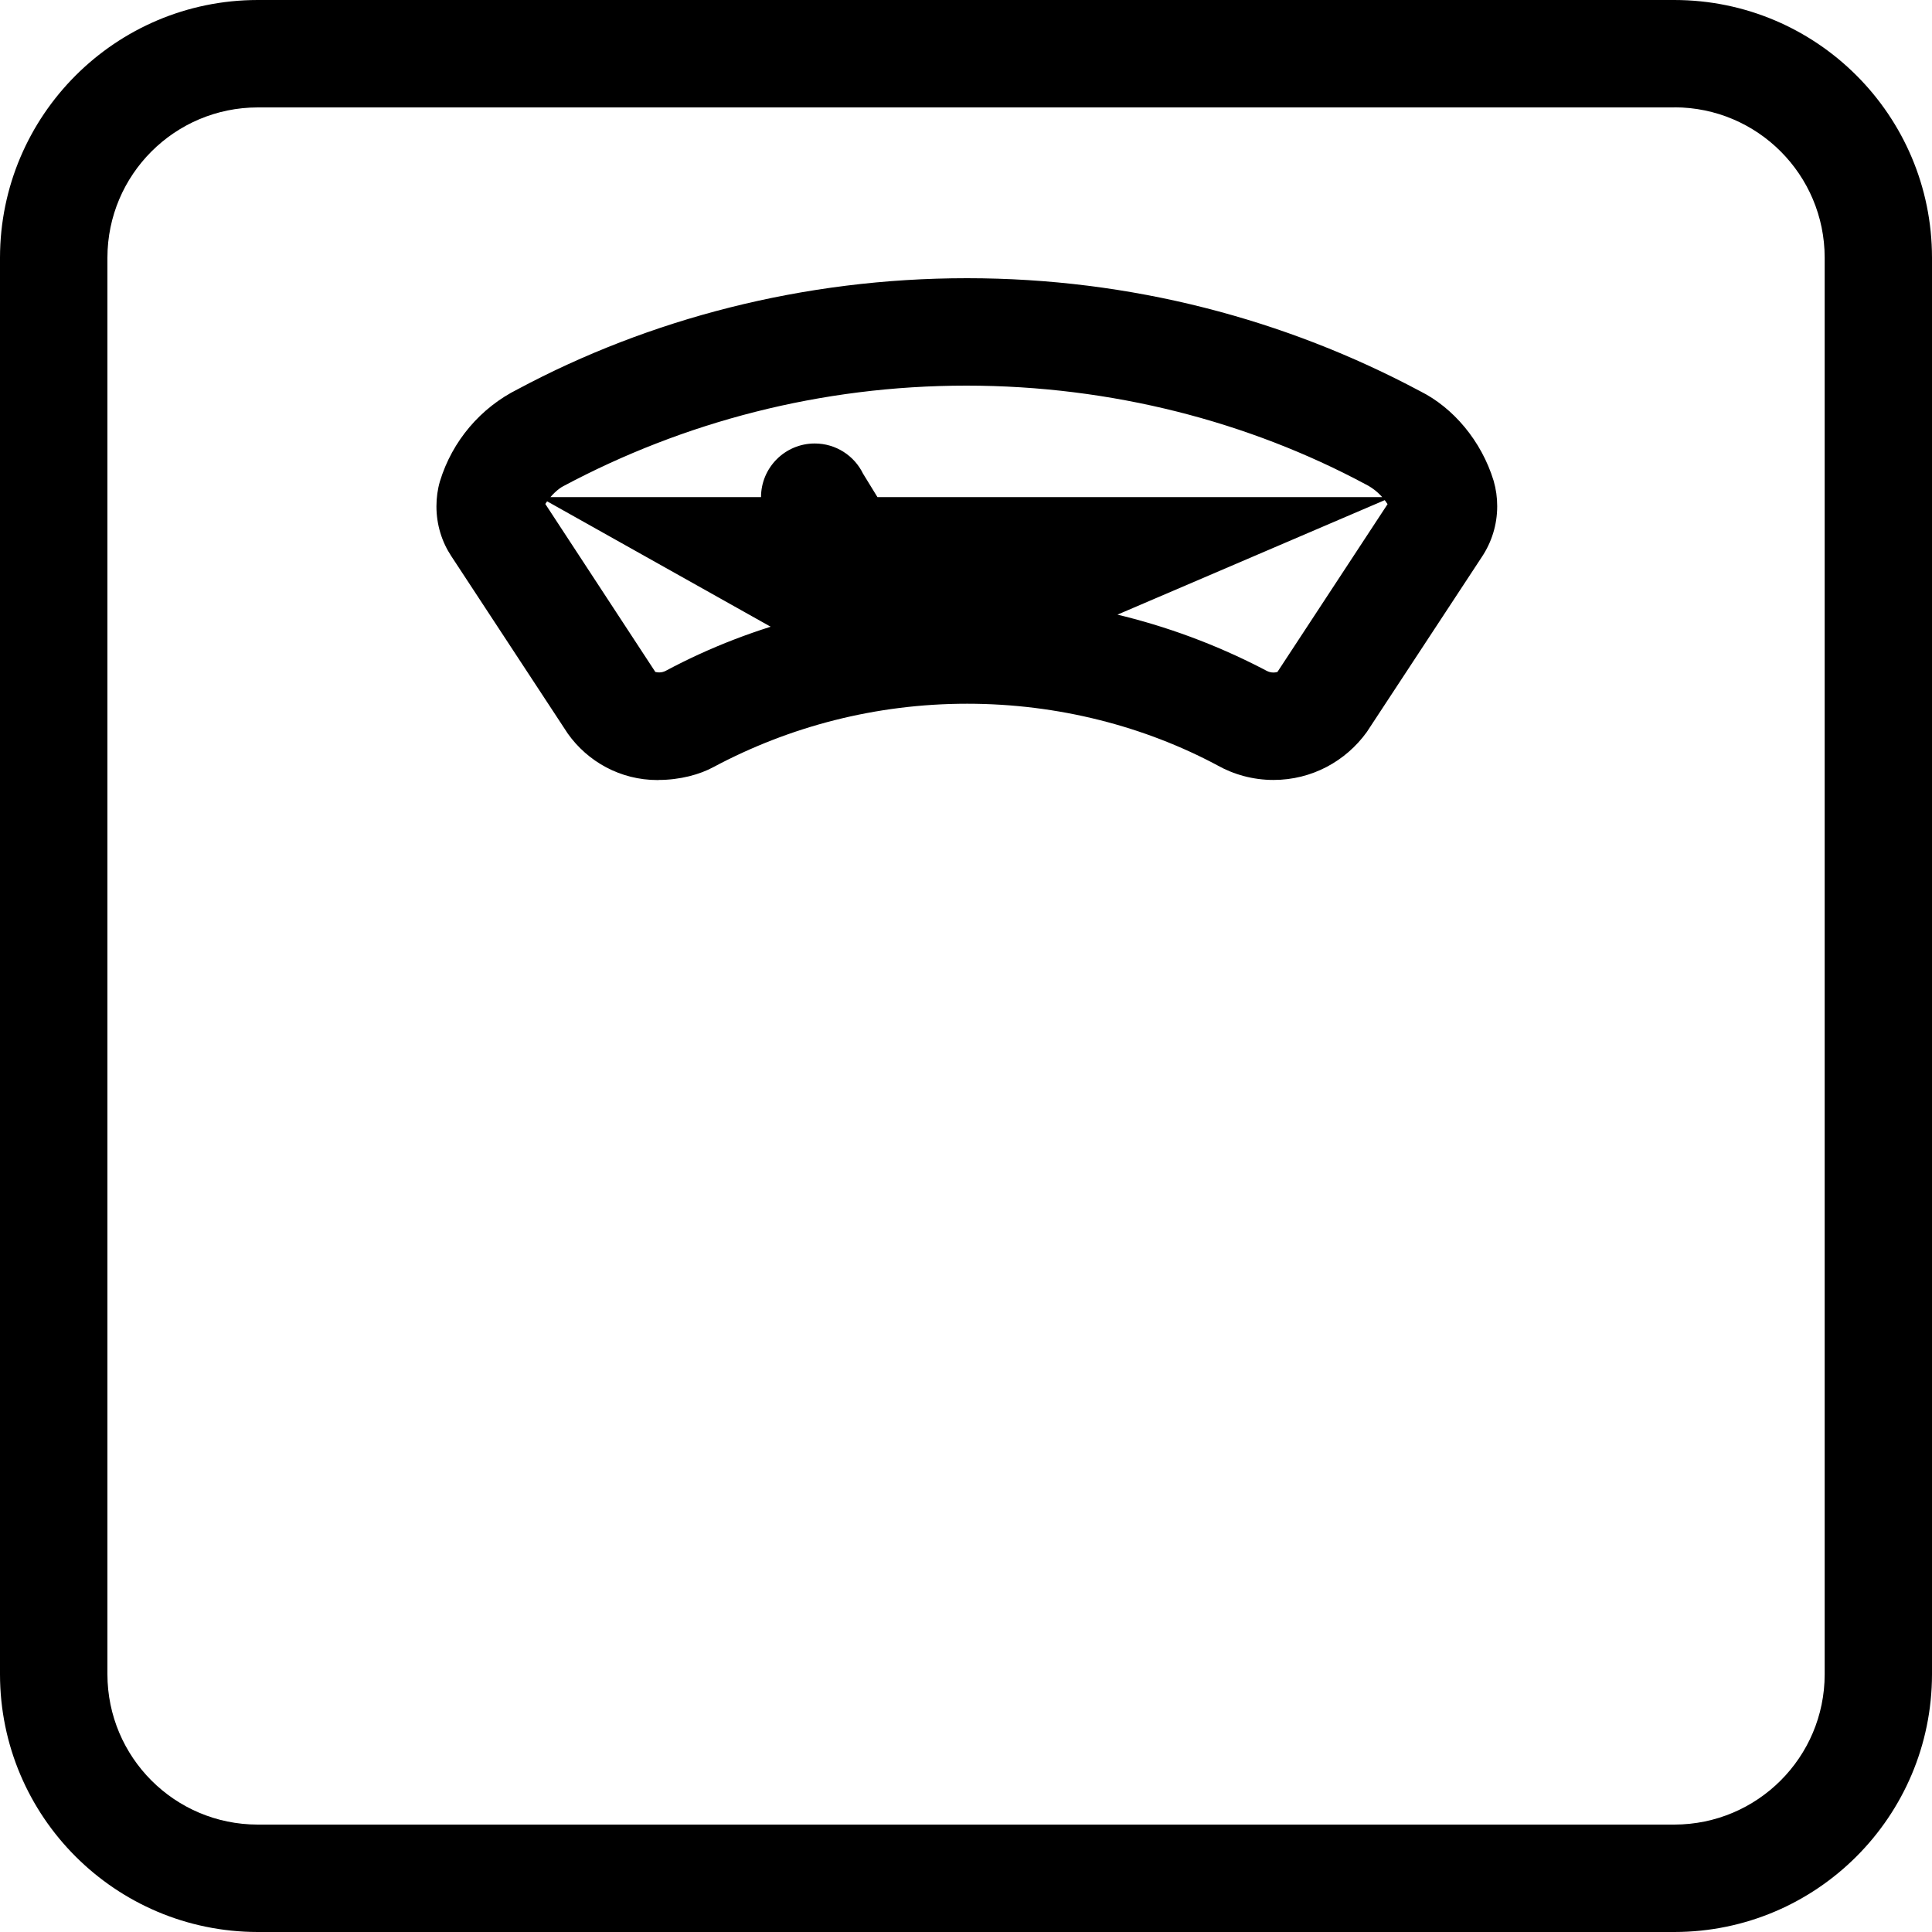 <?xml version="1.0" encoding="UTF-8"?><svg id="Layer_1" xmlns="http://www.w3.org/2000/svg" viewBox="0 0 200 200"><path id="kalipermatning_tanita_inbody-7t0" d="M173.34,200c14.72-.02,26.64-11.95,26.66-26.67V26.67C199.99,11.94,188.06,.01,173.33,0H26.66C11.95,.02,.02,11.95,0,26.67V173.34c.02,14.72,11.95,26.64,26.67,26.66H173.33s0,0,0,0Zm0-188.89c8.59,.01,15.54,6.97,15.55,15.56V173.33c-.01,8.59-6.97,15.54-15.56,15.55H26.67c-8.59-.01-15.54-6.97-15.55-15.56V26.67c.01-8.59,6.97-15.54,15.56-15.55H173.33ZM68.15,80.74h.03c2.2,0,4.27-.56,5.71-1.35,7.82-4.17,16.75-6.54,26.23-6.54s18.41,2.37,25.93,6.39l-.06-.03c1.72,.97,3.72,1.53,5.84,1.53,3.97,0,7.48-1.94,9.66-4.96l11.9-18.11c1.01-1.51,1.6-3.32,1.6-5.27,0-.9-.12-1.76-.37-2.63-1.27-4.15-4.2-7.57-7.58-9.26-13.99-7.47-29.97-11.71-46.94-11.71-16.97,0-32.95,4.24-46.5,11.49-3.83,1.91-6.78,5.34-8.06,9.54-.24,.82-.36,1.69-.36,2.59,0,1.91,.57,3.69,1.53,5.14l12.06,18.37c2.06,2.91,5.45,4.82,9.29,4.82,.03,0,.06,0,.09,0h0Zm63.31-11.12c-9.38-5-20.08-7.84-31.45-7.84-11.36,0-22.05,2.83-31.05,7.64-.21,.12-.46,.19-.72,.19-.14,0-.28-.02-.4-.05l-11.39-17.39c.56-.88,1.36-1.59,1.86-1.84,12.44-6.64,26.64-10.41,41.73-10.41,15.08,0,29.29,3.77,41.28,10.19,.94,.46,1.74,1.18,2.32,2.08l-11.4,17.37c-.13,.04-.27,.06-.41,.06-.26,0-.51-.07-.71-.18l.34,.19Zm12.62-18.16-88.22,0,38.22,21.44c3.06,0,5.54-2.49,5.54-5.56,0-1.08-.31-2.08-.82-2.91l-9.46-15.4c-.9-1.85-2.8-3.12-5-3.12-3.07,0-5.56,2.49-5.56,5.56,0,1.25,.41,2.41,1.1,3.32l9.46,15.39c.98,1.58,2.73,2.62,4.72,2.62h0v.09Z"/></svg>